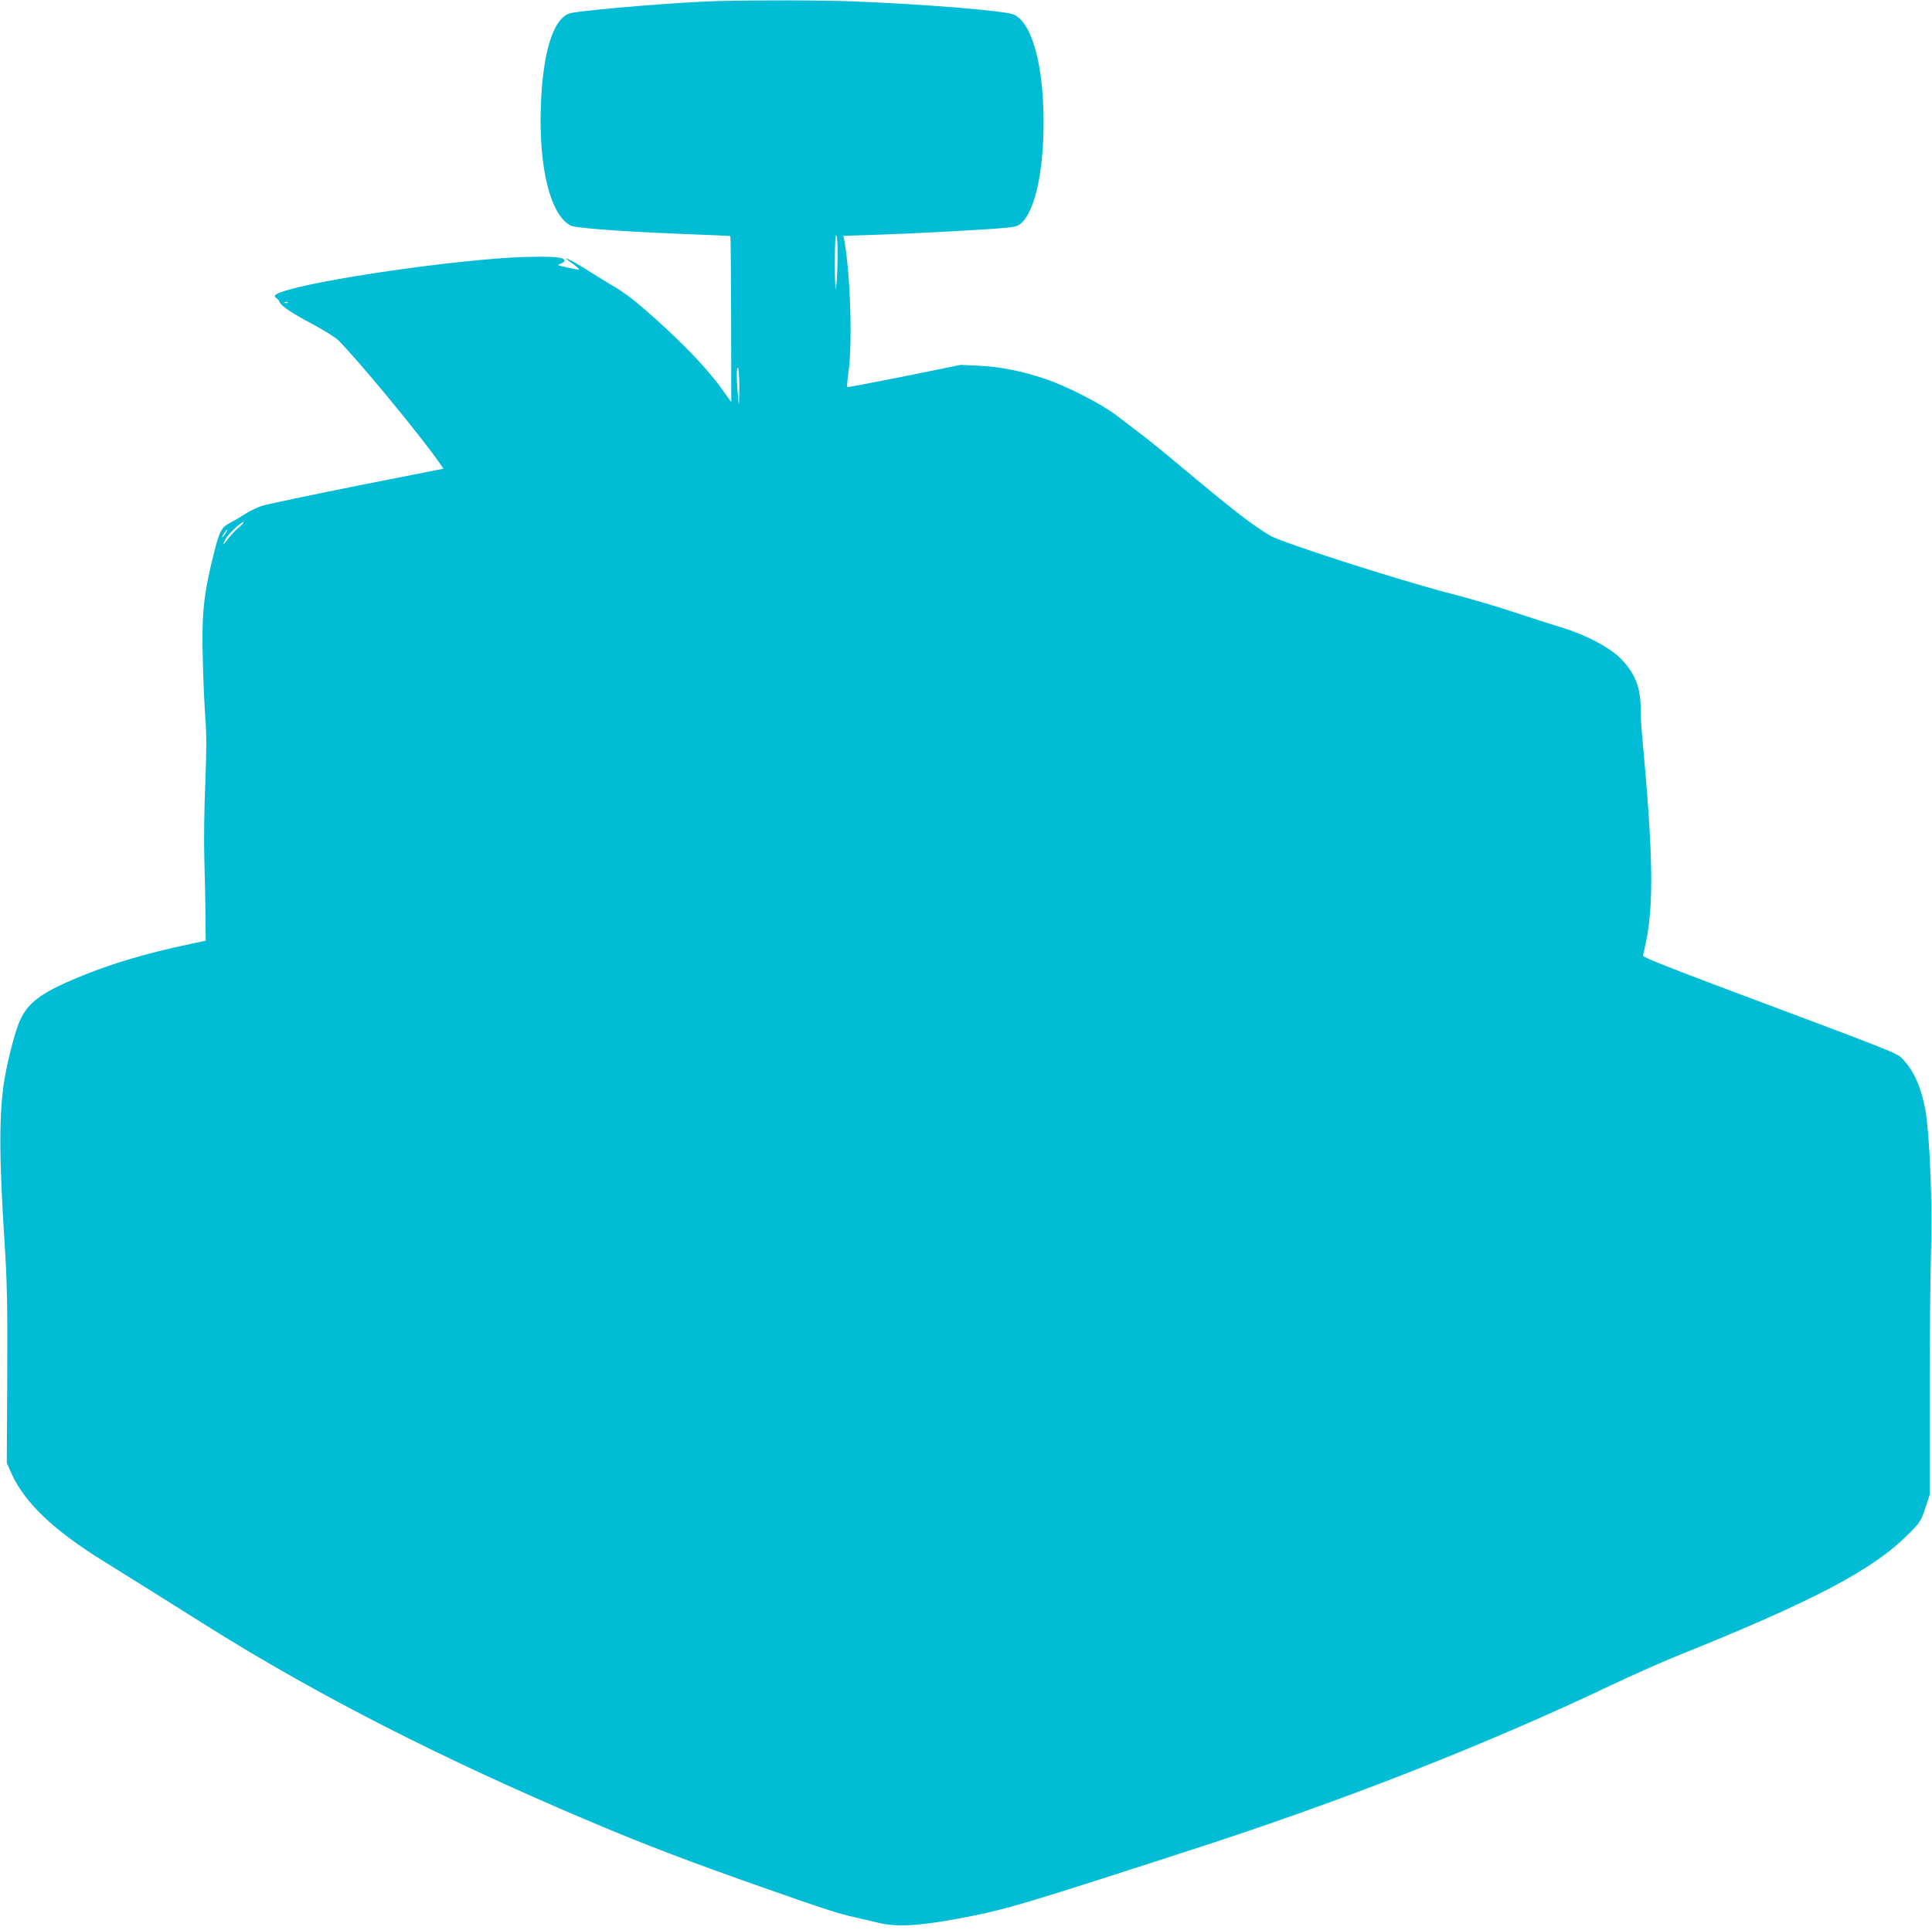 <?xml version="1.0" standalone="no"?>
<!DOCTYPE svg PUBLIC "-//W3C//DTD SVG 20010904//EN"
 "http://www.w3.org/TR/2001/REC-SVG-20010904/DTD/svg10.dtd">
<svg version="1.0" xmlns="http://www.w3.org/2000/svg"
 width="1280pt" height="1279pt" viewBox="0 0 1280 1279"
 preserveAspectRatio="xMidYMid meet">
<g transform="translate(0,1279) scale(0.1,-0.1)"
fill="#00bcd4" stroke="none">
<path d="M4755 12783 c-239 -6 -853 -56 -970 -79 -116 -23 -190 -252 -202
-625 -13 -407 64 -714 198 -784 31 -17 354 -40 759 -56 162 -6 297 -12 299
-14 2 -2 4 -251 5 -552 l1 -548 -56 78 c-88 123 -206 251 -380 413 -167 155
-266 234 -359 286 -30 17 -91 55 -135 83 -76 50 -165 99 -165 92 0 -2 21 -18
46 -36 25 -18 43 -35 41 -37 -2 -2 -37 3 -78 13 -67 15 -72 17 -46 25 15 6 27
14 27 19 0 25 -61 31 -260 26 -426 -12 -1399 -152 -1617 -233 -45 -16 -52 -27
-30 -41 8 -4 16 -16 20 -25 9 -26 82 -74 223 -149 69 -37 141 -82 161 -100
118 -113 553 -640 680 -824 l21 -31 -571 -113 c-315 -63 -599 -123 -631 -133
-33 -11 -85 -36 -115 -56 -31 -20 -73 -45 -94 -55 -60 -31 -74 -57 -112 -212
-67 -269 -80 -393 -71 -710 3 -132 11 -303 17 -380 8 -103 7 -217 -1 -430 -7
-160 -10 -386 -6 -505 3 -118 7 -287 7 -374 l2 -160 -104 -22 c-300 -63 -539
-135 -763 -230 -239 -101 -322 -168 -373 -299 -30 -79 -72 -242 -92 -360 -38
-220 -38 -518 -1 -1085 17 -269 20 -399 18 -890 l-3 -575 28 -63 c88 -199 281
-383 623 -594 144 -89 372 -232 679 -425 726 -456 1561 -883 2547 -1299 347
-147 654 -264 1135 -433 398 -140 506 -175 605 -196 40 -9 111 -26 158 -37
118 -29 264 -21 520 26 318 60 386 79 1555 458 1002 324 1943 693 2785 1093
135 64 322 147 415 185 921 370 1313 576 1550 815 75 75 82 85 110 170 l30 90
0 675 c0 371 4 803 9 960 9 309 -10 755 -38 915 -26 145 -75 256 -146 332 -43
46 10 25 -1267 504 -303 114 -461 178 -458 186 2 7 11 45 19 85 54 262 48 589
-24 1368 -6 58 -10 137 -10 177 0 141 -33 231 -120 326 -78 85 -243 172 -430
227 -41 12 -167 53 -280 90 -113 38 -309 96 -435 128 -354 92 -1115 337 -1193
384 -127 77 -251 174 -602 468 -80 67 -185 153 -235 191 -49 38 -128 98 -175
134 -98 76 -336 198 -478 245 -153 51 -296 80 -432 86 l-125 6 -374 -76 c-206
-41 -377 -74 -379 -71 -2 2 2 46 9 97 28 191 13 652 -27 874 l-6 31 214 7
c231 7 696 32 846 45 82 7 97 12 122 36 88 84 144 341 144 665 0 379 -76 656
-196 713 -52 25 -576 68 -1048 87 -220 9 -643 10 -915 3z m794 -1695 c-1 -79
-4 -168 -9 -198 -5 -38 -8 6 -9 143 0 125 3 197 9 197 6 0 10 -54 9 -142z
m-3642 -304 c-3 -3 -12 -4 -19 -1 -8 3 -5 6 6 6 11 1 17 -2 13 -5z m2991 -574
c-1 -118 -2 -121 -8 -50 -11 118 -11 207 0 190 5 -8 9 -71 8 -140z m-3318
-917 c-23 -20 -56 -55 -71 -76 -32 -44 -37 -42 -14 2 16 31 101 111 118 111 6
0 -9 -17 -33 -37z m-86 -38 c-9 -14 -18 -25 -21 -25 -5 0 5 18 20 38 17 22 18
13 1 -13z"/>
</g>
</svg>
